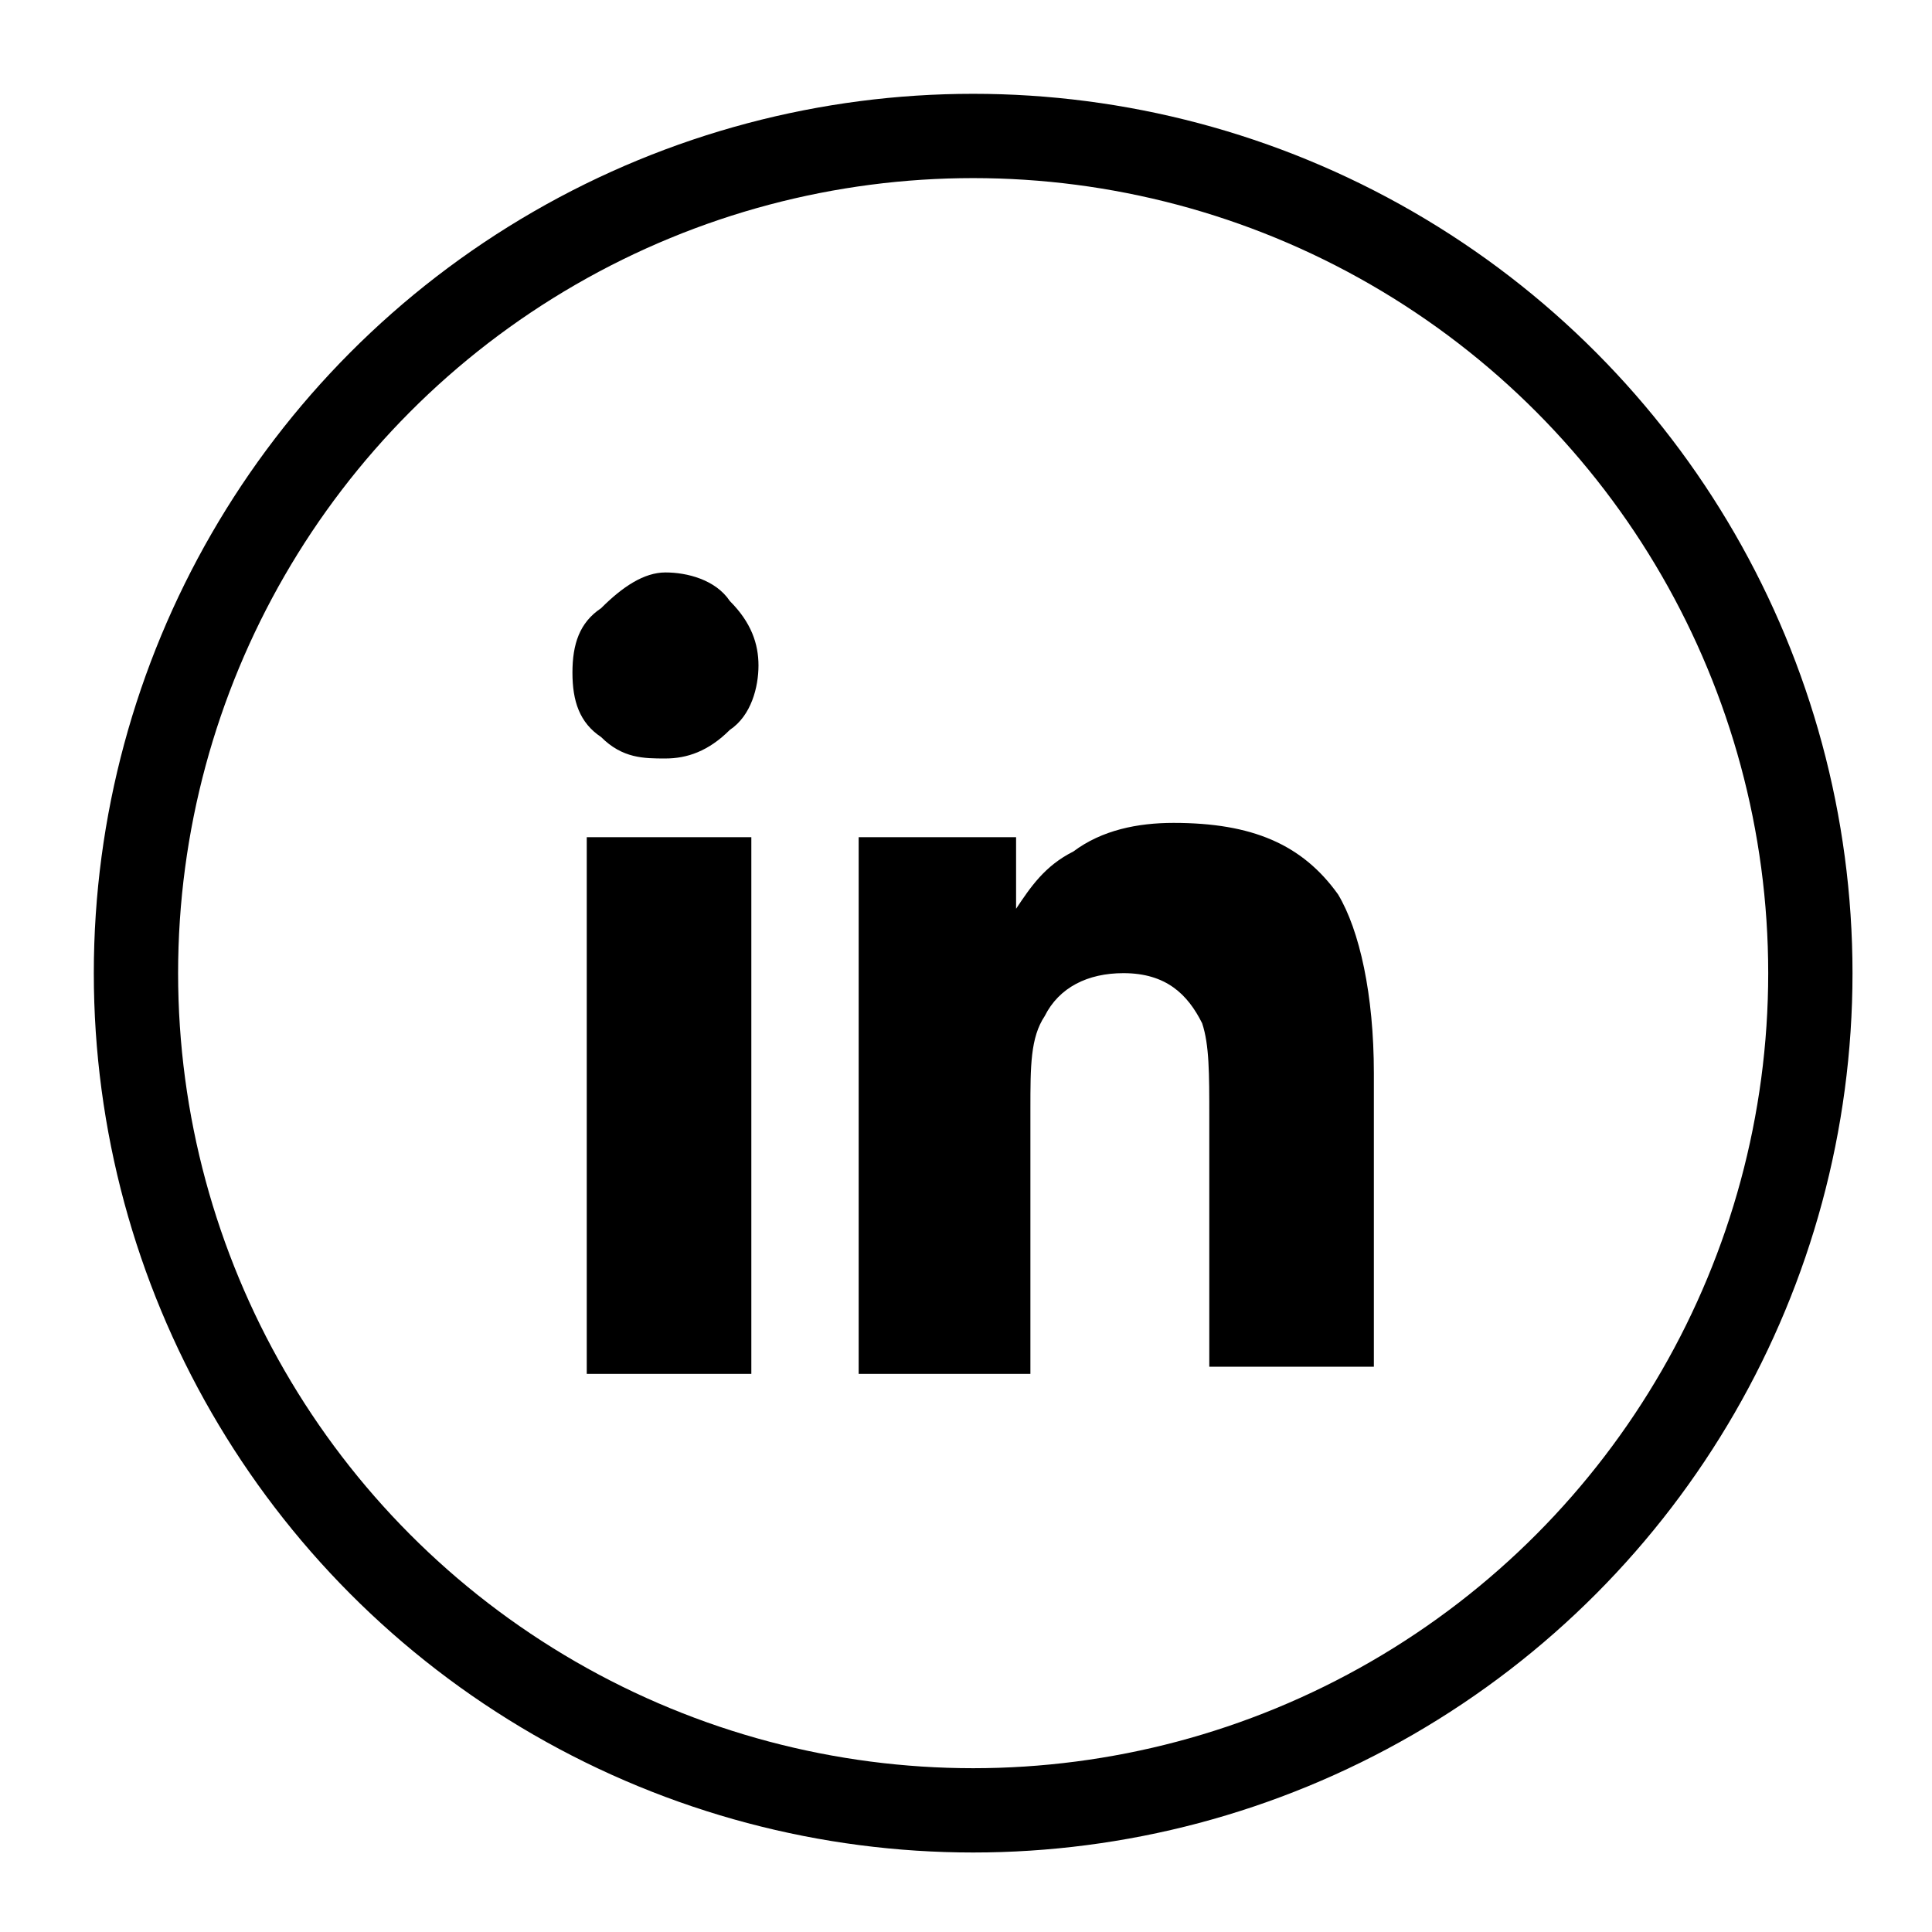 <?xml version="1.0" encoding="utf-8"?>
<!-- Generator: Adobe Illustrator 27.9.6, SVG Export Plug-In . SVG Version: 9.03 Build 54986)  -->
<svg version="1.1" id="Layer_1" xmlns="http://www.w3.org/2000/svg" xmlns:xlink="http://www.w3.org/1999/xlink" x="0px" y="0px"
	 viewBox="0 0 27 27" style="enable-background:new 0 0 27 27;" xml:space="preserve">
<style type="text/css">
	.st0{fill:none;stroke:#000000;stroke-width:1.178;stroke-miterlimit:10;}
</style>
<g>
	<path d="M8.4,10.3C8.1,10.1,8,9.8,8,9.4s0.1-0.7,0.4-0.9C8.7,8.2,9,8,9.3,8s0.7,0.1,0.9,0.4c0.3,0.3,0.4,0.6,0.4,0.9
		s-0.1,0.7-0.4,0.9c-0.3,0.3-0.6,0.4-0.9,0.4S8.7,10.6,8.4,10.3z M8.2,19.2v-7.5h2.3v7.5H8.2z M16.9,19.2v-3.6c0-0.6,0-1-0.1-1.3
		c-0.2-0.4-0.5-0.7-1.1-0.7c-0.5,0-0.9,0.2-1.1,0.6c-0.2,0.3-0.2,0.7-0.2,1.3v3.7H12v-7.5h2.2v1h0c0.2-0.3,0.4-0.6,0.8-0.8
		c0.4-0.3,0.9-0.4,1.4-0.4c1.1,0,1.8,0.3,2.3,1c0.3,0.5,0.5,1.4,0.5,2.5v4.1H16.9z"/>
</g>
<circle class="st0" cx="13.6" cy="13.6" r="11.7"/>
</svg>
